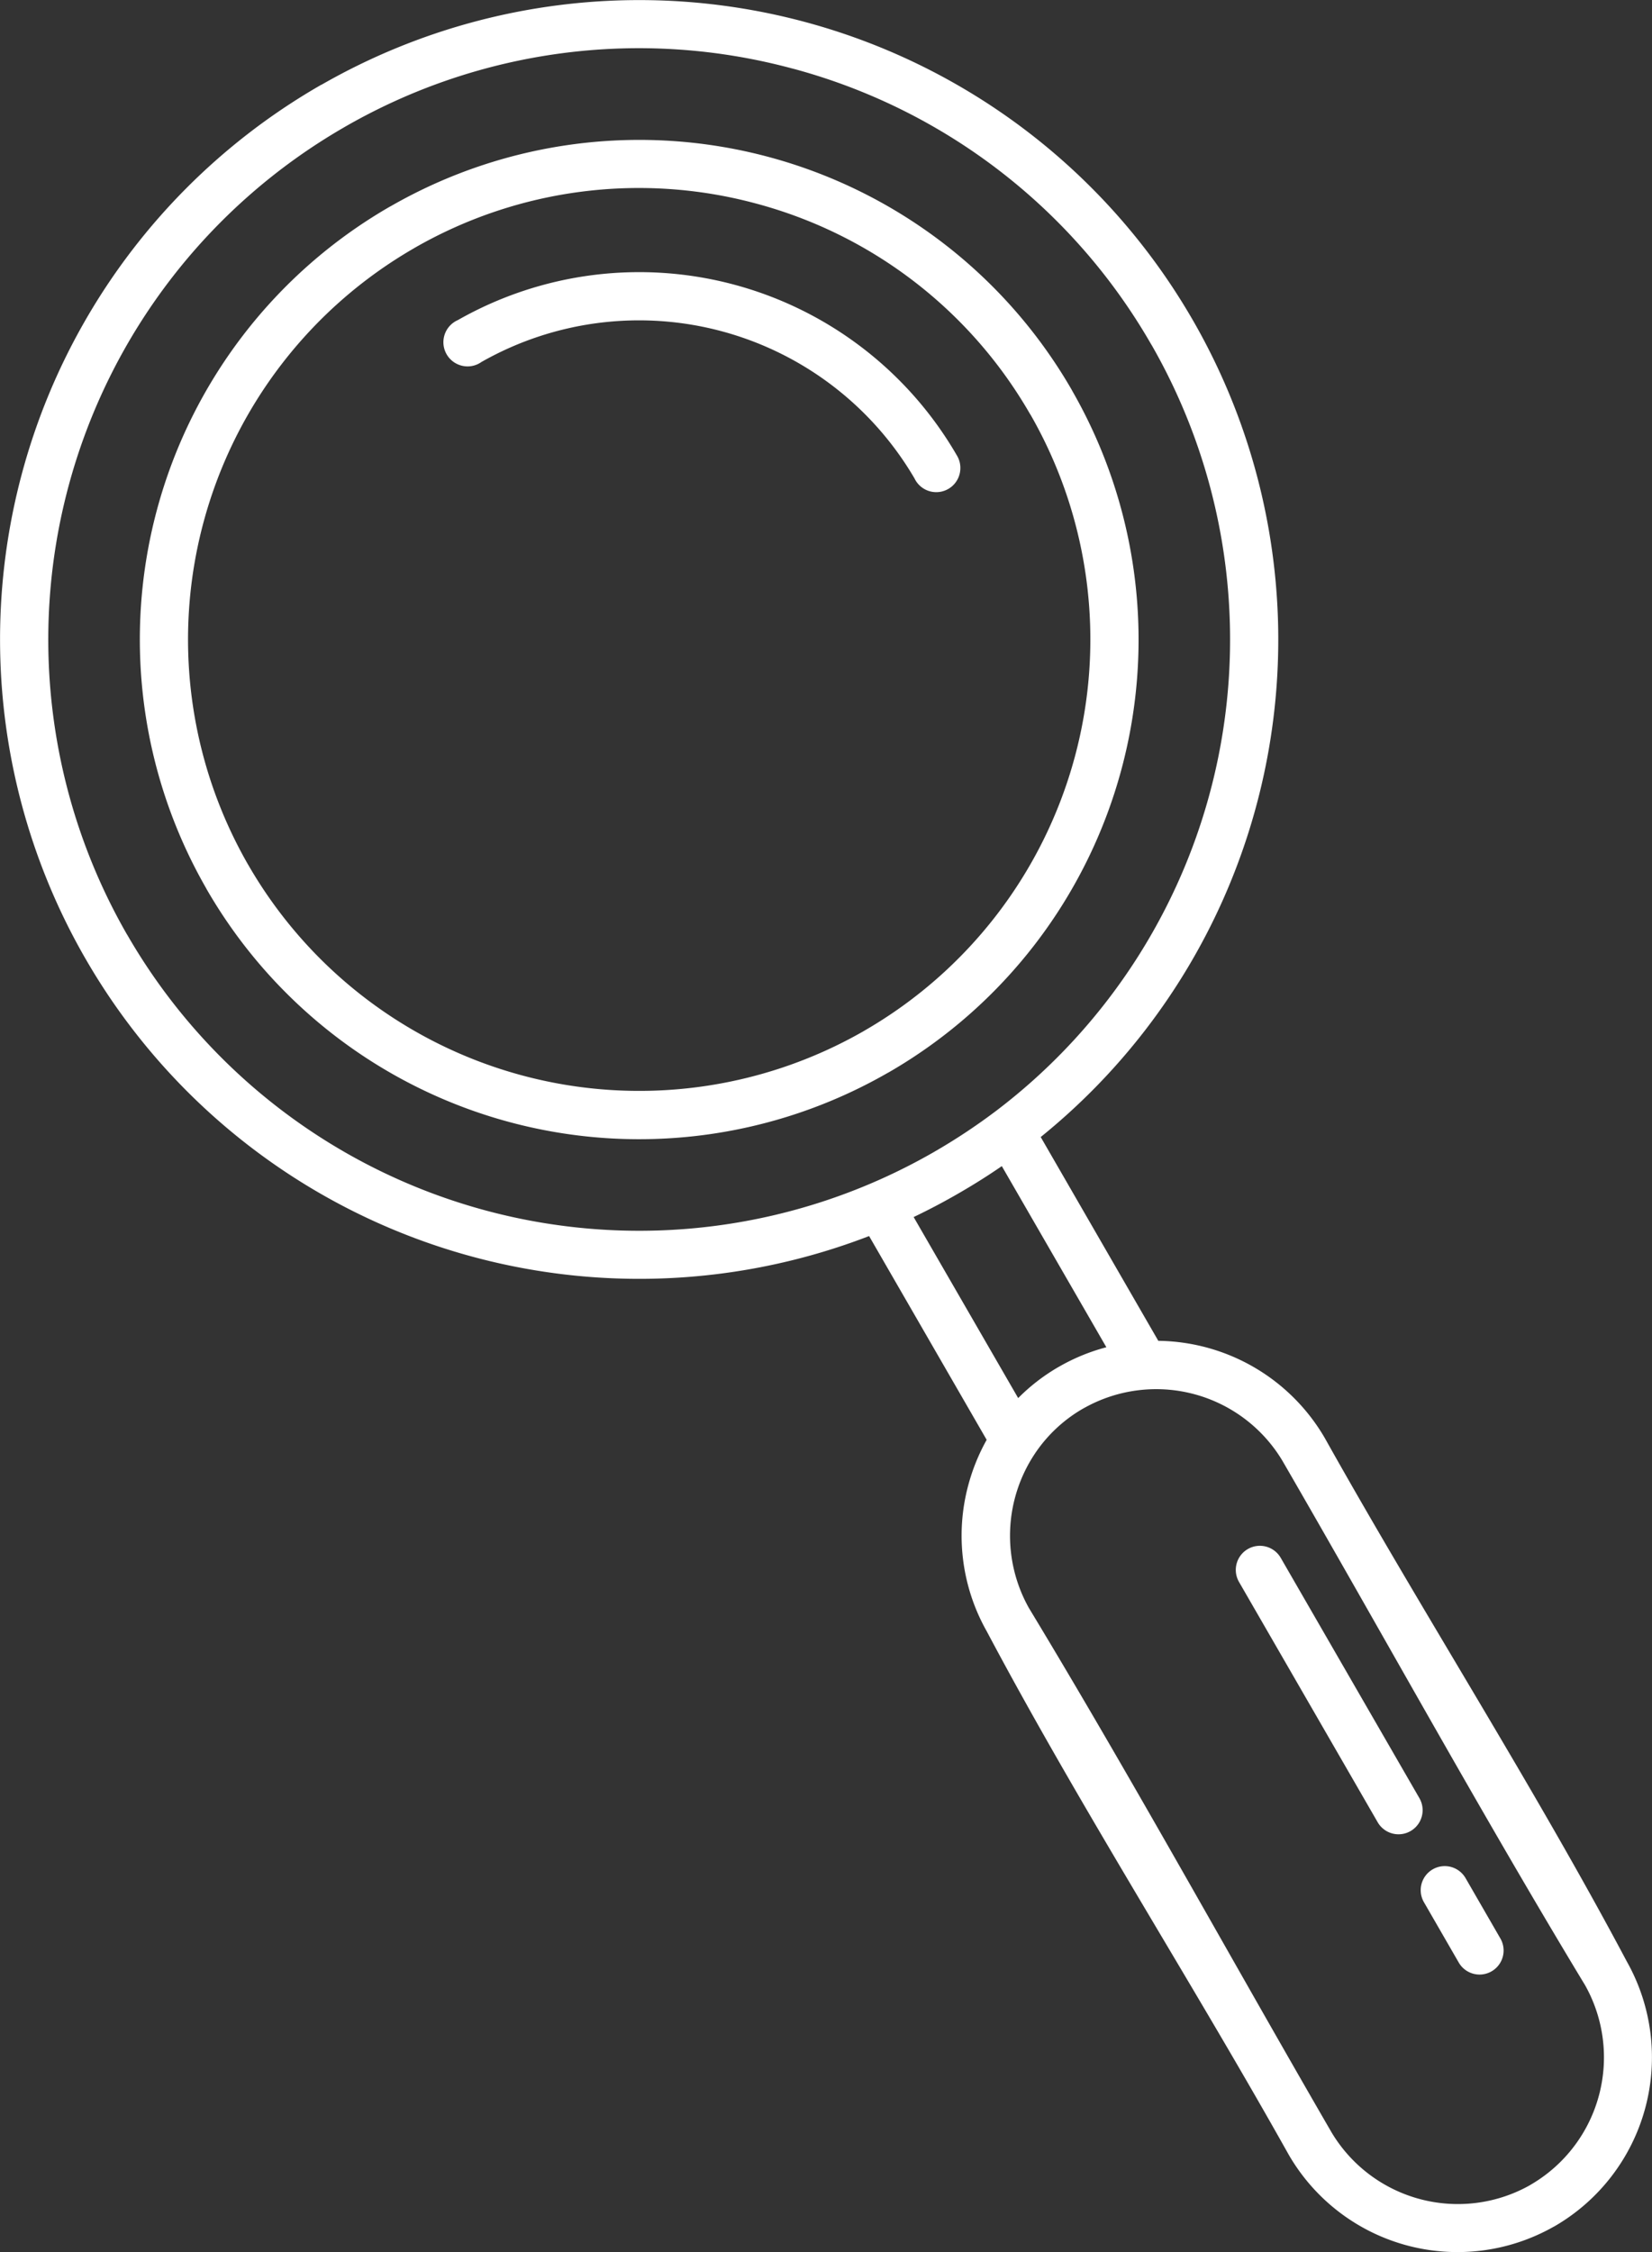 <svg xmlns="http://www.w3.org/2000/svg" width="83.999" height="114.456" viewBox="0 0 83.999 114.456">
  <rect x="0" y="0" width="83.999" height="114.456" fill="#333333" stroke="none"/>
  <g transform="translate(-133.631 -28.606)">
    <path d="M149.974,32.915a32.488,32.488,0,0,1,44.245,11.851l.116.2a32.494,32.494,0,0,1-7.787,41.421l5.979,10.356a9.93,9.93,0,0,1,8.465,4.938c4.953,8.844,10.636,17.707,15.356,26.6a9.918,9.918,0,0,1-3.661,13.451l-.083.044a9.916,9.916,0,0,1-13.44-3.664c-4.953-8.842-10.636-17.707-15.356-26.6a9.875,9.875,0,0,1-.942-7.438,10.062,10.062,0,0,1,.934-2.3l-5.978-10.355a32.5,32.5,0,0,1-39.779-13.982l-.116-.2a32.483,32.483,0,0,1,11.862-44.221l.183-.106Zm7.436,14.31a1.228,1.228,0,0,1-.5-2.352,18.663,18.663,0,0,1,25.388,6.9,1.206,1.206,0,0,1,.164.613,1.225,1.225,0,0,1-2.33.534A16.23,16.23,0,0,0,158.113,47,1.221,1.221,0,0,1,157.41,47.225Zm48.622,78.043a1.222,1.222,0,0,1,2.12-1.218l1.77,3.066a1.222,1.222,0,1,1-2.12,1.218Zm-9.4-16.27a1.224,1.224,0,0,1,2.12-1.227l7.05,12.21a1.224,1.224,0,1,1-2.12,1.227ZM184.57,87.865q-1.016.7-2.1,1.327l-.183.106q-1.087.624-2.2,1.155l5.315,9.2a9.786,9.786,0,0,1,2.067-1.59l.042-.023a9.874,9.874,0,0,1,2.375-.971Zm4.2,12.283-.151.086a7.377,7.377,0,0,0-2.362,2.234h0l-.016.025a7.51,7.51,0,0,0-.3,7.816c5.273,8.712,10.281,17.834,15.4,26.666a7.484,7.484,0,0,0,10.041,2.7l.168-.1a7.485,7.485,0,0,0,2.684-10.075c-5.273-8.712-10.281-17.834-15.4-26.668a7.48,7.48,0,0,0-10.059-2.685ZM153.507,39.08a25.384,25.384,0,0,1,34.614,9.33l.038.071a25.384,25.384,0,0,1-9.33,34.614l-.071.038a25.384,25.384,0,0,1-34.614-9.33l-.038-.071a25.384,25.384,0,0,1,9.33-34.614l.071-.038Zm18.563-.132A22.887,22.887,0,0,0,154.717,41.2l-.055.033a22.95,22.95,0,0,0-8.432,31.284l.033.055a22.95,22.95,0,0,0,31.284,8.432l.055-.033a22.95,22.95,0,0,0,8.432-31.284L186,49.636A22.876,22.876,0,0,0,172.07,38.948Zm1.84-6.862a29.957,29.957,0,0,0-22.778,2.987l-.023.014a30.05,30.05,0,0,0-11.036,40.98l.038.061A30.051,30.051,0,0,0,181.133,87.14l.023-.014a30.482,30.482,0,0,0,3.055-2.017l.026-.019a30.063,30.063,0,0,0,7.954-38.945l-.038-.061a29.956,29.956,0,0,0-18.243-14Z" transform="translate(0 0)" fill="#fff"/>
  </g>
</svg>
